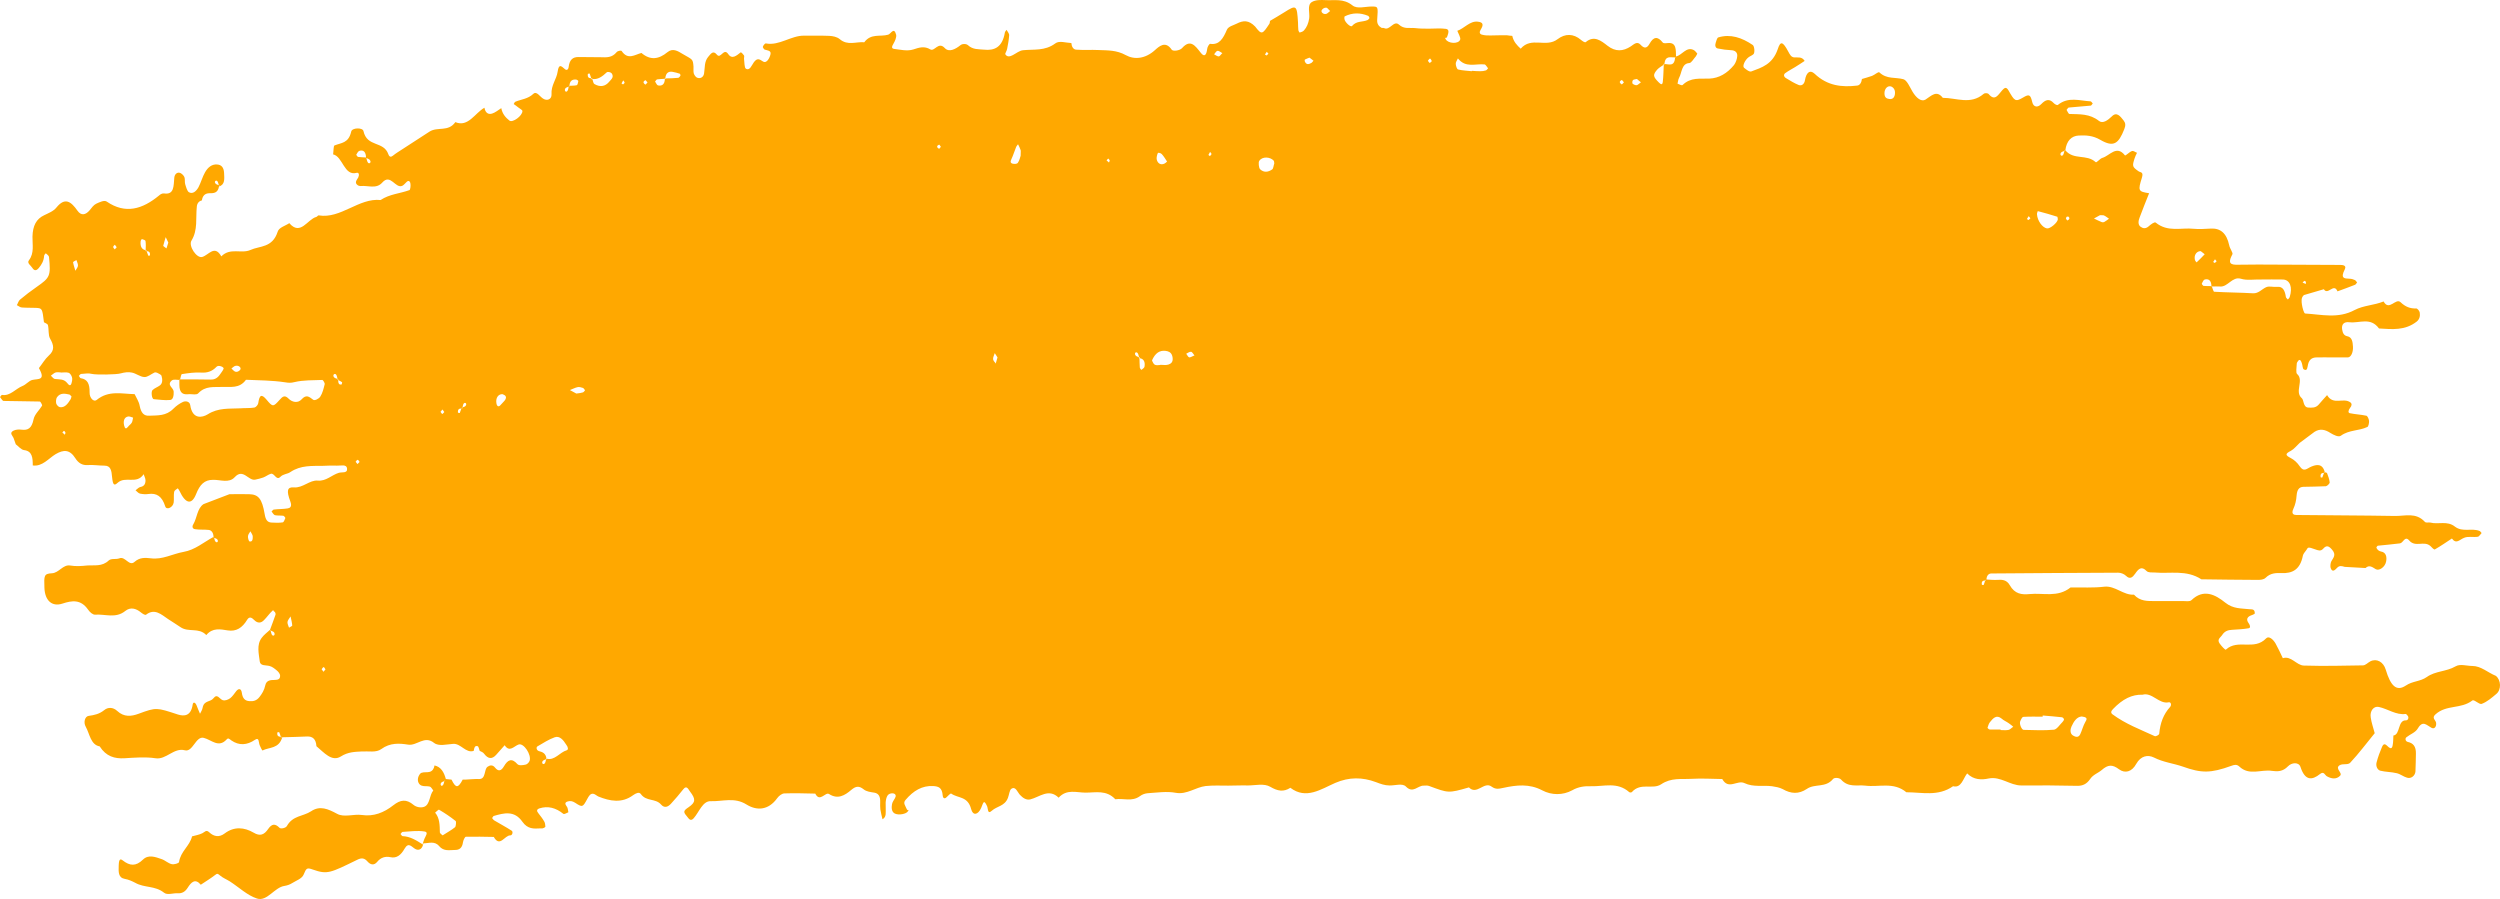 <svg width="203" height="73" viewBox="0 0 203 73" fill="none" xmlns="http://www.w3.org/2000/svg">
<path d="M200.749 54.076C200.289 54.076 199.766 53.886 199.393 54.107C198.635 54.549 197.764 54.47 197.055 54.975C196.508 55.354 195.911 55.291 195.351 55.669C194.593 56.174 194.12 55.701 193.722 54.376C193.536 53.744 192.988 53.445 192.479 53.697C192.267 53.807 192.081 54.028 191.869 54.028C190.265 54.06 188.661 54.092 187.069 54.044C186.484 54.028 186.036 53.224 185.365 53.445C185.178 53.05 184.992 52.64 184.78 52.261C184.594 51.93 184.233 51.599 184.009 51.836C183.027 52.861 181.721 51.851 180.739 52.751C180.689 52.798 180.39 52.467 180.241 52.261C179.992 51.914 180.303 51.772 180.428 51.583C180.627 51.252 180.913 51.157 181.236 51.141C181.684 51.11 182.144 51.094 182.592 51.015C182.753 50.983 182.728 50.794 182.592 50.605C182.405 50.352 182.43 50.147 182.703 50.005C182.84 49.942 183.089 49.879 183.089 49.8C183.089 49.437 182.853 49.485 182.654 49.469C181.982 49.39 181.335 49.453 180.689 48.932C179.868 48.27 178.923 47.797 177.953 48.727C177.804 48.869 177.517 48.806 177.281 48.806C176.523 48.806 175.752 48.806 174.993 48.806C174.384 48.806 173.774 48.838 173.277 48.286C172.431 48.349 171.747 47.544 170.876 47.639C169.969 47.749 169.048 47.686 168.128 47.702C167.083 48.538 165.914 48.128 164.807 48.238C164.161 48.301 163.601 48.238 163.191 47.513C162.942 47.071 162.556 47.055 162.159 47.087C161.872 47.102 161.586 47.071 161.3 47.055C161.313 46.74 161.475 46.566 161.698 46.566C165.131 46.535 168.563 46.519 171.996 46.503C172.207 46.503 172.468 46.598 172.63 46.755C172.953 47.071 173.165 46.882 173.376 46.582C173.637 46.203 173.886 45.935 174.296 46.361C174.446 46.519 174.732 46.471 174.956 46.487C176.224 46.598 177.542 46.251 178.749 47.039C180.278 47.055 181.808 47.087 183.325 47.087C183.549 47.087 183.81 47.071 183.972 46.913C184.37 46.519 184.818 46.519 185.278 46.535C186.111 46.566 186.77 46.282 186.994 45.114C187.031 44.941 187.181 44.815 187.28 44.657C187.417 44.42 187.417 44.405 188.001 44.61C188.225 44.689 188.437 44.783 188.636 44.562C188.922 44.231 189.121 44.342 189.382 44.657C189.705 45.051 189.481 45.272 189.307 45.572C189.233 45.714 189.208 45.967 189.245 46.108C189.382 46.519 189.606 46.282 189.755 46.124C189.966 45.888 190.165 45.967 190.389 46.03L192.081 46.124C192.379 45.84 192.628 46.045 192.914 46.219C193.187 46.377 193.66 46.045 193.747 45.619C193.834 45.225 193.747 44.846 193.337 44.783C193.262 44.767 193.187 44.736 193.125 44.689C193.063 44.641 193.001 44.562 192.964 44.483C192.951 44.452 193.038 44.31 193.088 44.31C193.685 44.247 194.282 44.2 194.879 44.121C195.14 44.089 195.277 43.474 195.625 43.884C196.135 44.483 196.831 43.868 197.354 44.342C197.466 44.452 197.64 44.657 197.714 44.61C198.187 44.342 198.635 44.026 199.095 43.726C199.443 44.215 199.717 43.821 200.065 43.679C200.413 43.521 200.823 43.647 201.196 43.584C201.308 43.568 201.408 43.379 201.507 43.284C201.445 43.221 201.395 43.127 201.333 43.111C200.687 42.858 199.965 43.237 199.343 42.764C198.709 42.259 198 42.606 197.341 42.432C197.192 42.401 196.993 42.48 196.893 42.369C196.16 41.581 195.289 41.912 194.468 41.896C191.795 41.849 189.121 41.849 186.459 41.817C186.285 41.817 186.012 41.754 186.223 41.312C186.372 40.997 186.459 40.618 186.484 40.239C186.521 39.782 186.671 39.545 187.031 39.53C187.641 39.514 188.25 39.514 188.86 39.482C188.971 39.467 189.183 39.261 189.17 39.167C189.146 38.914 189.046 38.662 188.959 38.425C188.934 38.378 188.847 38.362 188.772 38.346C188.586 37.589 188.064 37.731 187.678 37.889C187.33 38.031 187.081 38.378 186.733 37.857C186.546 37.573 186.285 37.337 186.012 37.195C185.551 36.958 185.551 36.847 186.012 36.611C186.273 36.469 186.497 36.185 186.733 35.964L187.939 35.065C188.387 34.781 188.797 34.875 189.233 35.159C189.494 35.317 189.892 35.522 190.078 35.38C190.762 34.891 191.533 35.002 192.23 34.67C192.317 34.639 192.379 34.339 192.367 34.181C192.354 34.023 192.242 33.771 192.143 33.755C191.695 33.661 191.247 33.645 190.8 33.55C190.65 33.519 190.675 33.313 190.824 33.124C190.974 32.951 190.986 32.777 190.862 32.682C190.277 32.241 189.469 32.951 188.959 32.083C188.735 32.335 188.499 32.588 188.275 32.856C188.026 33.14 187.715 33.108 187.417 33.093C187.007 33.061 187.081 32.477 186.907 32.335C186.285 31.799 187.118 30.884 186.521 30.363C186.41 30.269 186.484 29.811 186.497 29.527C186.497 29.448 186.571 29.354 186.621 29.29C186.72 29.164 186.832 29.227 186.907 29.48C186.969 29.653 186.969 29.922 187.056 29.985C187.38 30.19 187.355 29.795 187.417 29.574C187.529 29.117 187.827 29.022 188.126 29.022C188.959 29.006 189.805 29.038 190.638 29.022C190.899 29.022 191.086 28.612 191.061 28.154C191.036 27.744 190.986 27.381 190.601 27.303C190.352 27.255 190.228 27.082 190.178 26.735C190.128 26.356 190.302 26.104 190.787 26.167C191.596 26.261 192.479 25.725 193.175 26.672C194.232 26.735 195.289 26.861 196.247 26.104C196.458 25.93 196.533 25.662 196.483 25.378C196.458 25.236 196.284 25.031 196.185 25.047C195.712 25.062 195.326 24.92 194.928 24.542C194.531 24.163 193.996 25.299 193.548 24.479C192.777 24.794 191.919 24.794 191.198 25.173C189.854 25.898 188.524 25.536 187.181 25.457C187.081 25.457 186.957 24.999 186.919 24.747C186.882 24.479 186.832 24.163 187.081 23.958L188.698 23.485C189.021 24.021 189.506 22.932 189.805 23.658C190.277 23.485 190.762 23.311 191.235 23.122C191.297 23.09 191.347 22.995 191.397 22.932C191.334 22.869 191.285 22.775 191.222 22.743C191.086 22.68 190.936 22.633 190.787 22.633C190.352 22.617 190.016 22.617 190.402 21.86C190.563 21.528 190.19 21.512 190.016 21.512C187.802 21.497 185.589 21.497 183.375 21.481C182.766 21.481 182.156 21.497 181.547 21.497C180.938 21.481 181 21.165 181.273 20.645C181.335 20.534 181.062 20.187 181.012 19.919C180.801 18.925 180.291 18.515 179.507 18.562C179.047 18.578 178.587 18.625 178.139 18.578C177.107 18.468 176.025 18.878 175.043 18.073C174.943 17.994 174.632 18.231 174.458 18.389C174.234 18.578 174.023 18.562 173.824 18.42C173.575 18.247 173.637 17.915 173.737 17.663C173.986 17 174.247 16.338 174.508 15.691C173.625 15.549 173.588 15.502 173.923 14.429C174.073 13.94 173.811 14.018 173.65 13.908C173.14 13.545 173.127 13.498 173.326 12.867C173.376 12.709 173.451 12.551 173.525 12.409C173.389 12.362 173.239 12.22 173.115 12.267C172.904 12.33 172.593 12.678 172.543 12.614C171.859 11.747 171.312 12.646 170.715 12.819C170.516 12.867 170.242 13.245 170.168 13.167C169.434 12.488 168.389 13.025 167.705 12.204C167.805 11.431 168.203 11.037 168.787 11.005C169.384 10.974 169.944 11.005 170.541 11.352C171.623 11.983 172.021 11.684 172.493 10.485C172.618 10.169 172.593 9.98 172.431 9.775C172.157 9.427 171.871 9.049 171.473 9.459C171.15 9.775 170.74 10.059 170.441 9.822C169.683 9.222 168.874 9.285 168.041 9.254C167.954 9.254 167.879 9.033 167.805 8.923C167.867 8.86 167.917 8.749 167.979 8.733C168.576 8.67 169.173 8.639 169.77 8.576C169.819 8.576 169.869 8.465 169.931 8.402C169.869 8.339 169.807 8.228 169.745 8.228C168.862 8.181 167.954 7.834 167.108 8.512C167.046 8.576 166.847 8.465 166.76 8.37C166.399 7.976 166.088 8.102 165.753 8.449C165.467 8.749 165.118 8.718 165.019 8.292C164.87 7.645 164.745 7.645 164.285 7.913C163.638 8.292 163.589 8.213 163.091 7.345C162.892 6.998 162.743 7.156 162.581 7.329C162.258 7.676 161.997 8.26 161.487 7.645C161.412 7.55 161.164 7.534 161.064 7.629C160.007 8.528 158.863 7.944 157.756 7.944C157.246 7.282 156.823 7.787 156.351 8.086C156.015 8.292 155.605 7.96 155.294 7.44C155.07 7.061 154.846 6.509 154.547 6.43C153.901 6.256 153.204 6.446 152.607 5.878C152.52 5.799 152.222 6.083 152.01 6.162C151.737 6.256 151.463 6.335 151.19 6.414C151.152 6.714 151.015 6.935 150.792 6.951C149.573 7.093 148.391 6.982 147.347 5.988C146.961 5.625 146.663 5.909 146.563 6.509C146.514 6.824 146.302 6.998 146.053 6.903C145.705 6.761 145.369 6.556 145.034 6.351C144.835 6.241 144.81 6.051 144.959 5.941C145.22 5.752 145.494 5.61 145.755 5.452C146.016 5.294 146.277 5.12 146.538 4.947C146.315 4.584 146.004 4.679 145.705 4.663C145.444 4.647 145.344 4.442 145.208 4.19C144.76 3.353 144.573 3.306 144.35 4C143.927 5.231 143.056 5.483 142.211 5.799C142.049 5.862 141.788 5.641 141.614 5.499C141.464 5.373 141.688 4.868 141.987 4.647C142.111 4.552 142.273 4.505 142.385 4.395C142.509 4.268 142.459 3.748 142.322 3.653C141.439 3.054 140.519 2.738 139.524 3.038C139.425 3.069 139.363 3.322 139.313 3.48C139.238 3.701 139.3 3.906 139.487 3.937C139.86 4.016 140.233 4.063 140.606 4.079C140.867 4.095 141.079 4.237 141.066 4.537C141.054 4.789 140.942 5.089 140.805 5.278C140.246 5.957 139.586 6.351 138.79 6.383C138.057 6.414 137.286 6.256 136.627 6.903C136.552 6.966 136.353 6.84 136.216 6.793C136.253 6.635 136.266 6.461 136.341 6.319C136.577 5.893 136.539 5.152 137.174 5.12C137.348 5.105 137.522 4.773 137.696 4.584C137.746 4.521 137.82 4.363 137.82 4.347C137.721 4.237 137.621 4.095 137.497 4.048C136.925 3.779 136.577 4.489 136.092 4.584C136.079 4.048 136.129 3.432 135.445 3.495C135.296 3.511 135.084 3.543 135.01 3.448C134.599 2.927 134.264 2.975 133.94 3.559C133.729 3.937 133.505 3.953 133.219 3.637C132.933 3.322 132.684 3.59 132.423 3.764C131.801 4.174 131.179 4.221 130.533 3.716C130.01 3.306 129.438 2.849 128.767 3.417C128.692 3.48 128.493 3.338 128.381 3.243C127.759 2.707 127.075 2.722 126.478 3.18C125.533 3.906 124.352 2.943 123.481 3.953C123.183 3.685 122.897 3.385 122.797 2.912C122.648 2.896 122.511 2.896 122.362 2.864C122.25 2.849 121.181 2.88 121.019 2.88C120.795 2.88 120.559 2.88 120.347 2.817C120.136 2.77 120.111 2.612 120.223 2.423C120.472 2.028 120.459 1.807 119.999 1.76C119.352 1.681 118.905 2.312 118.333 2.501C118.42 2.738 118.619 3.054 118.569 3.211C118.432 3.606 117.574 3.543 117.387 3.18C117.226 2.849 117.4 3.29 117.524 2.943C117.624 2.659 117.698 2.391 117.412 2.344C116.965 2.281 116.504 2.328 116.044 2.328C115.659 2.328 115.286 2.328 114.9 2.281C114.465 2.233 114.017 2.391 113.594 1.997C113.171 1.618 112.848 2.517 112.388 2.281C112.326 2.249 112.226 2.296 112.164 2.249C111.94 2.123 111.803 1.918 111.828 1.602C111.903 0.529 111.915 0.529 111.381 0.529C110.846 0.529 110.199 0.75 109.814 0.435C109.08 -0.149 108.346 0.056 107.612 0.009C107.252 -0.007 106.829 -0.023 106.518 0.167C106.12 0.419 106.369 1.034 106.307 1.492C106.244 1.902 106.108 2.217 105.884 2.47C105.797 2.565 105.66 2.612 105.535 2.643C105.511 2.643 105.424 2.501 105.424 2.423C105.399 2.233 105.411 2.044 105.399 1.839C105.312 0.403 105.274 0.372 104.279 1.003C103.894 1.239 103.508 1.476 103.123 1.697C103.11 1.776 103.11 1.886 103.073 1.934C102.501 2.801 102.451 2.849 101.916 2.154C101.394 1.618 100.946 1.65 100.424 1.918C100.151 2.06 99.753 2.139 99.628 2.407C99.317 3.133 99.006 3.669 98.273 3.559C98.198 3.543 98.036 3.811 98.024 3.969C97.962 4.474 97.8 4.679 97.489 4.268C97.041 3.701 96.656 3.148 95.984 3.906C95.798 4.111 95.251 4.19 95.139 4.032C94.629 3.275 94.106 3.779 93.771 4.079C93 4.773 92.117 4.868 91.408 4.474C90.662 4.063 89.953 4.095 89.207 4.063C88.597 4.032 87.988 4.079 87.378 4.032C87.154 4.016 87.018 3.795 86.993 3.495C86.545 3.48 86.01 3.275 85.687 3.527C84.841 4.158 83.946 3.985 83.063 4.079C82.777 4.111 82.516 4.332 82.242 4.474C82.031 4.584 81.794 4.663 81.633 4.41C81.595 4.347 81.757 4.126 81.782 3.953C81.856 3.59 81.919 3.227 81.944 2.864C81.956 2.722 81.807 2.565 81.732 2.423C81.682 2.501 81.608 2.565 81.595 2.643C81.396 3.827 80.762 4.126 79.904 4.032C79.456 3.985 79.009 4.048 78.598 3.669C78.461 3.543 78.138 3.543 77.989 3.669C77.578 4 77.056 4.268 76.72 3.906C76.198 3.338 75.887 4.205 75.551 4.016C75.054 3.716 74.643 3.858 74.158 4.016C73.661 4.174 73.114 4.032 72.591 3.969C72.38 3.937 72.405 3.779 72.542 3.559C72.666 3.353 72.815 3.022 72.766 2.817C72.591 2.154 72.343 2.754 72.119 2.817C71.472 3.006 70.726 2.691 70.179 3.432C69.52 3.369 68.836 3.732 68.189 3.18C67.965 2.991 67.629 2.927 67.343 2.912C66.659 2.88 65.975 2.912 65.291 2.896C64.234 2.88 63.276 3.732 62.194 3.527C62.132 3.511 62.058 3.606 62.008 3.669C61.971 3.716 61.933 3.811 61.946 3.843C61.983 3.921 62.045 4.016 62.108 4.032C62.294 4.095 62.63 4.095 62.568 4.395C62.505 4.694 62.257 5.184 61.958 4.994C61.647 4.789 61.486 4.694 61.212 5.057C61.038 5.294 60.889 5.767 60.565 5.578C60.441 5.499 60.453 5.073 60.416 4.789C60.404 4.694 60.453 4.568 60.416 4.505C60.342 4.395 60.18 4.221 60.142 4.253C59.819 4.505 59.446 4.852 59.135 4.395C58.762 3.843 58.526 4.821 58.215 4.442C57.892 4.048 57.717 4.379 57.494 4.631C57.183 5.01 57.245 5.499 57.17 5.972C57.12 6.272 56.872 6.398 56.636 6.319C56.511 6.288 56.387 6.114 56.337 5.972C56.287 5.799 56.325 5.594 56.312 5.404C56.262 4.773 56.237 4.852 55.454 4.395C55.019 4.126 54.621 3.89 54.198 4.237C53.489 4.821 52.805 4.915 52.084 4.3C51.536 4.442 50.989 4.9 50.479 4.142C50.43 4.079 50.156 4.126 50.069 4.237C49.696 4.694 49.248 4.663 48.788 4.647C48.179 4.631 47.569 4.647 46.96 4.631C46.525 4.631 46.251 4.836 46.176 5.42C46.152 5.673 46.002 5.736 45.865 5.61C45.604 5.389 45.38 5.12 45.281 5.815C45.194 6.446 44.734 6.919 44.784 7.66C44.808 8.055 44.435 8.228 44.1 8.008C43.838 7.85 43.577 7.377 43.316 7.613C42.868 8.039 42.346 8.055 41.849 8.26C41.786 8.292 41.749 8.386 41.712 8.449C41.836 8.544 41.973 8.623 42.097 8.733C42.209 8.828 42.421 8.923 42.421 9.017C42.421 9.412 41.612 9.995 41.364 9.79C41.065 9.554 40.791 9.254 40.704 8.781C40.456 8.938 40.219 9.143 39.958 9.222C39.66 9.317 39.411 9.175 39.336 8.749C38.565 9.175 38.018 10.358 36.974 9.917C36.401 10.737 35.531 10.264 34.872 10.69C34.138 11.163 33.417 11.636 32.683 12.11C32.422 12.283 32.148 12.441 31.899 12.646C31.763 12.756 31.626 12.772 31.539 12.536C31.153 11.415 29.81 11.983 29.512 10.642C29.45 10.342 28.579 10.358 28.517 10.69C28.305 11.636 27.708 11.589 27.161 11.81C27.074 11.841 27.087 12.283 27.049 12.536C27.845 12.709 27.932 14.318 28.964 14.034C29.151 13.987 29.188 14.208 29.089 14.413C28.989 14.602 28.728 14.839 29.076 15.06C29.139 15.091 29.226 15.107 29.288 15.107C29.885 15.044 30.556 15.375 31.041 14.823C31.713 14.066 32.098 15.328 32.658 15.091C32.795 15.028 32.907 14.87 33.031 14.76C33.168 14.634 33.305 14.697 33.33 14.934C33.355 15.091 33.317 15.423 33.243 15.438C32.471 15.722 31.638 15.754 30.904 16.243C29.139 16.054 27.671 17.789 25.88 17.489C25.818 17.474 25.756 17.6 25.681 17.616C24.96 17.805 24.4 19.177 23.492 18.12C23.169 18.341 22.647 18.468 22.547 18.815C22.124 20.14 21.092 19.951 20.334 20.298C19.6 20.629 18.692 20.077 17.971 20.818C17.423 19.84 16.938 20.724 16.416 20.866C15.968 20.992 15.284 19.966 15.546 19.54C16.08 18.673 15.881 17.71 15.981 16.779C16.006 16.495 16.167 16.322 16.391 16.275C16.453 15.88 16.652 15.707 16.976 15.691C17.324 15.691 17.685 15.707 17.784 15.139C18.282 14.997 18.219 14.508 18.195 14.034C18.17 13.577 17.958 13.372 17.622 13.356C17.2 13.324 16.876 13.593 16.652 13.987C16.441 14.35 16.317 14.823 16.118 15.202C15.944 15.517 15.658 15.786 15.347 15.612C15.197 15.533 15.11 15.186 15.036 14.949C14.986 14.776 15.036 14.539 14.973 14.381C14.911 14.239 14.774 14.113 14.65 14.05C14.389 13.94 14.178 14.145 14.153 14.429C14.091 15.107 14.153 15.833 13.319 15.707C13.183 15.691 13.021 15.77 12.909 15.88C11.566 16.985 10.185 17.41 8.668 16.369C8.469 16.227 8.084 16.417 7.81 16.543C7.611 16.637 7.437 16.874 7.275 17.079C6.952 17.458 6.591 17.537 6.293 17.111C5.771 16.369 5.285 15.991 4.589 16.843C4.34 17.158 3.942 17.3 3.594 17.474C2.947 17.773 2.661 18.326 2.637 19.209C2.624 19.84 2.798 20.55 2.35 21.134C2.164 21.37 2.512 21.56 2.624 21.749C2.798 22.033 2.985 21.97 3.159 21.749C3.383 21.481 3.557 21.181 3.582 20.771C3.582 20.692 3.718 20.566 3.718 20.566C3.818 20.66 3.967 20.755 3.98 20.866C4.129 22.427 4.067 22.538 2.96 23.311C2.5 23.627 2.052 23.974 1.617 24.337C1.505 24.431 1.455 24.636 1.368 24.778C1.505 24.841 1.642 24.968 1.778 24.968C2.151 24.999 2.537 24.983 2.923 24.999C3.432 25.031 3.432 25.047 3.569 26.167C3.694 26.245 3.868 26.293 3.893 26.403C3.98 26.75 3.905 27.224 4.067 27.492C4.378 28.044 4.452 28.439 3.955 28.88C3.656 29.148 3.42 29.559 3.159 29.89C3.743 30.915 3.097 30.742 2.624 30.852C2.35 30.915 2.114 31.231 1.828 31.341C1.269 31.562 0.821 32.178 0.174 32.067C0.124 32.051 0.062 32.178 0 32.241C0.099 32.351 0.187 32.541 0.286 32.556C1.269 32.588 2.251 32.572 3.233 32.604C3.296 32.604 3.445 32.903 3.42 32.935C3.196 33.313 2.811 33.629 2.724 34.055C2.574 34.781 2.276 34.954 1.754 34.891C1.53 34.86 1.293 34.875 1.094 34.97C0.721 35.159 1.032 35.38 1.107 35.585C1.169 35.743 1.219 35.917 1.281 36.075C1.505 36.248 1.716 36.516 1.953 36.548C2.624 36.627 2.661 37.179 2.661 37.794C3.432 37.905 3.942 37.226 4.514 36.879C5.161 36.5 5.659 36.485 6.119 37.21C6.367 37.605 6.691 37.794 7.114 37.763C7.561 37.731 8.021 37.81 8.482 37.81C9.004 37.81 9.054 38.22 9.103 38.757C9.166 39.372 9.265 39.467 9.539 39.214C10.185 38.614 11.093 39.372 11.665 38.504C11.715 38.678 11.815 38.835 11.815 39.009C11.815 39.34 11.665 39.498 11.392 39.545C11.255 39.577 11.143 39.719 11.006 39.813C11.131 39.908 11.23 40.05 11.367 40.082C11.591 40.129 11.827 40.145 12.051 40.113C12.71 40.019 13.158 40.287 13.419 41.123C13.518 41.439 14.041 41.218 14.103 40.807C14.14 40.523 14.091 40.224 14.14 39.94C14.165 39.813 14.327 39.735 14.426 39.656C14.439 39.64 14.538 39.782 14.575 39.861C15.06 40.902 15.558 41.028 15.919 40.129C16.23 39.34 16.603 38.962 17.299 38.962C17.896 38.946 18.593 39.261 19.065 38.741C19.749 37.999 20.172 39.072 20.732 38.946C20.943 38.898 21.167 38.851 21.378 38.772C21.59 38.693 21.776 38.536 21.988 38.472C22.274 38.378 22.435 39.056 22.759 38.725C23.007 38.472 23.343 38.504 23.579 38.331C24.425 37.763 25.333 37.842 26.228 37.826C26.614 37.81 26.987 37.794 27.373 37.81C27.659 37.826 28.144 37.668 28.181 38.047C28.231 38.457 27.758 38.315 27.509 38.394C26.937 38.567 26.477 39.088 25.806 39.025C25.146 38.962 24.587 39.64 23.866 39.577C23.318 39.53 23.244 39.845 23.579 40.729C23.729 41.139 23.555 41.249 23.368 41.281C22.995 41.344 22.609 41.328 22.236 41.376C22.174 41.376 22.112 41.486 22.05 41.533C22.137 41.644 22.224 41.801 22.323 41.833C22.547 41.88 22.771 41.849 23.007 41.88C23.07 41.896 23.181 42.038 23.169 42.07C23.119 42.196 23.045 42.401 22.958 42.417C22.659 42.464 22.348 42.448 22.05 42.432C21.702 42.417 21.565 42.196 21.49 41.738C21.279 40.492 20.98 40.145 20.234 40.129C19.699 40.113 19.165 40.129 18.63 40.129L16.528 40.934C16.006 41.281 16.006 42.054 15.695 42.575C15.583 42.748 15.62 42.937 15.832 42.969C16.205 43.032 16.59 42.985 16.963 43.032C17.187 43.064 17.336 43.284 17.336 43.6C16.54 44.026 15.832 44.657 14.899 44.815C14.016 44.973 13.183 45.462 12.25 45.335C11.815 45.288 11.354 45.241 10.932 45.619C10.484 46.03 10.173 45.146 9.7 45.335C9.414 45.446 9.041 45.32 8.83 45.509C8.283 46.03 7.661 45.872 7.064 45.919C6.604 45.967 6.144 45.998 5.696 45.919C5.111 45.825 4.788 46.519 4.216 46.55C3.569 46.582 3.569 46.74 3.607 47.733C3.644 48.759 4.216 49.295 5.074 49.011C5.845 48.759 6.554 48.648 7.151 49.501C7.288 49.706 7.536 49.926 7.723 49.911C8.544 49.848 9.389 50.242 10.173 49.611C10.583 49.28 11.043 49.39 11.454 49.737C11.578 49.832 11.777 49.974 11.864 49.911C12.561 49.374 13.096 49.895 13.655 50.273C13.991 50.494 14.327 50.7 14.65 50.92C15.309 51.378 16.13 50.92 16.752 51.567C17.262 50.952 17.896 51.094 18.493 51.189C19.177 51.299 19.674 50.983 20.072 50.321C20.247 50.037 20.445 50.147 20.632 50.337C20.906 50.621 21.192 50.621 21.453 50.337C21.689 50.1 21.888 49.8 22.137 49.579C22.162 49.564 22.174 49.548 22.187 49.532C22.187 49.564 22.199 49.627 22.299 49.674C22.348 49.706 22.398 49.863 22.373 49.911C22.236 50.321 22.075 50.731 21.925 51.141C21.702 51.346 21.44 51.536 21.254 51.788C20.819 52.356 21.018 53.082 21.092 53.713C21.142 54.092 21.59 53.997 21.876 54.076C22.087 54.123 22.286 54.281 22.473 54.439C22.597 54.533 22.746 54.723 22.746 54.865C22.746 55.212 22.497 55.196 22.286 55.212C21.988 55.212 21.627 55.227 21.54 55.653C21.453 56.048 21.279 56.332 21.067 56.6C20.831 56.9 20.557 56.963 20.234 56.931C19.886 56.9 19.699 56.711 19.637 56.253C19.587 55.906 19.388 55.874 19.189 56.111C19.028 56.316 18.878 56.553 18.692 56.695C18.518 56.821 18.269 56.916 18.083 56.852C17.834 56.774 17.647 56.285 17.336 56.695C17.088 57.026 16.565 56.852 16.453 57.468C16.428 57.641 16.317 57.799 16.242 57.957C16.142 57.72 16.043 57.499 15.956 57.263C15.844 57.01 15.682 56.979 15.645 57.215C15.508 58.146 14.961 58.178 14.451 58.02C12.71 57.452 12.71 57.42 11.255 57.957C10.658 58.178 10.073 58.241 9.526 57.736C9.178 57.405 8.755 57.42 8.469 57.657C8.059 57.988 7.648 58.067 7.201 58.13C6.902 58.162 6.753 58.651 6.964 59.014C7.288 59.598 7.362 60.481 8.096 60.607C8.618 61.428 9.315 61.617 10.111 61.57C10.944 61.522 11.79 61.444 12.623 61.57C13.493 61.712 14.115 60.686 15.011 60.923C15.658 61.096 15.894 59.755 16.54 59.913C17.175 60.071 17.747 60.765 18.406 60.039C18.53 59.897 18.617 59.992 18.779 60.118C19.413 60.56 20.06 60.513 20.707 60.071C21.055 59.834 20.993 60.276 21.08 60.497C21.142 60.655 21.291 60.954 21.316 60.939C21.876 60.655 22.647 60.812 22.92 59.866C23.592 59.85 24.264 59.834 24.935 59.803C25.37 59.787 25.656 59.992 25.694 60.592C26.303 61.096 26.937 61.885 27.671 61.428C28.268 61.049 28.815 61.049 29.412 61.017C29.934 60.986 30.544 61.128 30.954 60.828C31.688 60.292 32.447 60.355 33.143 60.465C33.864 60.576 34.461 59.692 35.245 60.323C35.63 60.623 36.277 60.434 36.799 60.402C37.421 60.355 37.832 61.191 38.466 60.97C38.503 60.749 38.541 60.513 38.789 60.592C38.864 60.623 38.901 60.828 38.951 60.97C39.075 61.033 39.224 61.081 39.312 61.207C39.622 61.617 39.946 61.68 40.294 61.286C40.518 61.033 40.742 60.781 40.978 60.513C41.388 61.128 41.737 60.576 42.122 60.45C42.533 60.323 43.167 61.286 43.005 61.775C42.955 61.917 42.794 62.075 42.669 62.09C42.446 62.138 42.135 62.185 42.01 62.043C41.55 61.522 41.227 61.696 40.916 62.232C40.704 62.595 40.468 62.674 40.194 62.327C40.008 62.09 39.784 62.122 39.585 62.264C39.287 62.485 39.473 63.258 38.914 63.258C38.541 63.242 38.155 63.289 37.782 63.305C37.707 63.305 37.633 63.305 37.57 63.305C37.197 64.015 37.011 64.015 36.663 63.305C36.513 63.289 36.364 63.274 36.202 63.258C36.053 62.69 35.792 62.264 35.282 62.154C35.245 62.422 35.108 62.611 34.897 62.674C34.673 62.737 34.437 62.674 34.225 62.753C34.113 62.785 33.989 62.99 33.951 63.147C33.877 63.447 34.014 63.715 34.237 63.794C34.449 63.873 34.698 63.81 34.909 63.873C35.008 63.905 35.096 64.078 35.183 64.189C34.859 64.567 34.922 65.34 34.437 65.514C34.175 65.609 33.802 65.546 33.578 65.356C32.994 64.867 32.521 64.93 31.937 65.388C31.178 65.987 30.332 66.319 29.387 66.177C28.716 66.082 27.945 66.397 27.373 66.082C26.639 65.688 25.98 65.388 25.258 65.877C24.612 66.303 23.778 66.208 23.293 67.076C23.206 67.234 22.808 67.328 22.697 67.218C22.336 66.855 22.075 66.886 21.776 67.312C21.453 67.786 21.117 67.928 20.595 67.612C19.836 67.171 19.015 67.092 18.244 67.675C17.809 68.007 17.374 67.944 16.988 67.581C16.739 67.344 16.628 67.565 16.428 67.66C16.167 67.786 15.881 67.833 15.595 67.912C15.396 68.717 14.675 69.111 14.538 69.995C14.526 70.105 14.128 70.215 13.941 70.168C13.655 70.105 13.406 69.853 13.12 69.758C12.611 69.584 12.051 69.363 11.603 69.805C11.031 70.357 10.546 70.326 9.949 69.853C9.651 69.616 9.651 70.073 9.638 70.31C9.626 70.783 9.588 71.272 10.136 71.367C10.422 71.414 10.708 71.541 10.981 71.683C11.727 72.109 12.586 71.903 13.319 72.487C13.593 72.708 14.066 72.503 14.439 72.535C14.774 72.55 15.023 72.424 15.235 72.093C15.533 71.62 15.856 71.304 16.304 71.84C16.702 71.572 17.1 71.335 17.486 71.036C17.635 70.91 17.697 70.941 17.859 71.083C18.095 71.288 18.393 71.399 18.667 71.572C19.401 72.046 20.085 72.708 20.868 72.96C21.689 73.229 22.286 72.046 23.107 71.935C23.318 71.903 23.542 71.825 23.741 71.698C24.064 71.493 24.525 71.351 24.661 71.004C24.873 70.484 24.923 70.436 25.408 70.61C26.589 71.02 26.8 70.894 29.027 69.805C29.35 69.647 29.586 69.663 29.835 69.947C30.084 70.231 30.37 70.294 30.631 69.979C30.929 69.616 31.302 69.521 31.688 69.6C32.21 69.726 32.571 69.411 32.845 68.922C33.193 68.322 33.429 68.796 33.752 68.953C34.038 69.095 34.312 68.922 34.374 68.48C34.81 68.48 35.282 68.259 35.655 68.701C36.041 69.158 36.513 69.016 36.961 69.016C37.297 69.016 37.533 68.859 37.595 68.385C37.62 68.228 37.745 67.944 37.832 67.944C38.59 67.928 39.336 67.944 40.095 67.959C40.593 68.843 40.978 67.817 41.438 67.833C41.612 67.833 41.675 67.533 41.55 67.454C41.09 67.155 40.605 66.902 40.132 66.618C40.07 66.587 40.02 66.492 39.958 66.429C40.008 66.366 40.045 66.271 40.095 66.255C40.916 66.019 41.761 65.782 42.421 66.729C42.843 67.328 43.341 67.297 43.876 67.265C43.95 67.265 44.037 67.281 44.1 67.249C44.174 67.234 44.286 67.155 44.286 67.123C44.274 66.981 44.261 66.808 44.187 66.697C44.05 66.46 43.888 66.255 43.727 66.05C43.552 65.845 43.577 65.719 43.801 65.64C44.498 65.419 45.132 65.593 45.741 66.082C45.828 66.145 46.015 66.003 46.152 65.956C46.114 65.798 46.114 65.593 46.027 65.498C45.865 65.277 45.865 65.167 46.065 65.088C46.288 65.009 46.475 65.041 46.699 65.183C47.296 65.577 47.321 65.546 47.681 64.883C47.818 64.63 47.942 64.409 48.191 64.457C48.328 64.488 48.452 64.615 48.589 64.678C49.534 65.056 50.492 65.246 51.412 64.567C51.636 64.409 51.897 64.283 52.034 64.473C52.482 65.104 53.215 64.804 53.676 65.325C53.949 65.64 54.235 65.53 54.484 65.261C54.832 64.883 55.168 64.488 55.491 64.078C55.765 63.731 55.902 64.11 56.026 64.267C56.511 64.899 56.486 65.151 55.914 65.546C55.491 65.829 55.466 65.924 55.765 66.271C55.914 66.445 56.051 66.745 56.325 66.445C56.772 65.94 57.058 65.025 57.717 65.056C58.675 65.088 59.633 64.709 60.615 65.325C61.423 65.829 62.381 65.829 63.115 64.804C63.252 64.615 63.5 64.425 63.699 64.425C64.533 64.394 65.366 64.425 66.199 64.441C66.572 65.183 67.02 64.283 67.318 64.473C68.027 64.93 68.587 64.599 69.122 64.141C69.495 63.826 69.756 63.794 70.129 64.094C70.365 64.283 70.689 64.315 70.987 64.362C71.373 64.425 71.485 64.709 71.472 65.135C71.472 65.325 71.46 65.53 71.485 65.719C71.522 65.987 71.597 66.255 71.659 66.524C72.007 66.334 71.907 65.94 71.92 65.593C71.932 65.403 71.895 65.198 71.932 65.009C71.957 64.835 72.019 64.63 72.119 64.536C72.218 64.441 72.405 64.394 72.542 64.425C72.753 64.473 72.778 64.646 72.666 64.82C72.579 64.978 72.455 65.135 72.43 65.309C72.38 65.577 72.392 65.908 72.641 66.05C72.952 66.224 73.599 66.098 73.723 65.877C73.897 65.561 73.723 65.987 73.599 65.64C73.512 65.403 73.3 65.214 73.537 64.946C74.171 64.204 74.88 63.779 75.775 63.826C76.21 63.857 76.496 63.952 76.546 64.583C76.571 64.851 76.72 64.883 76.87 64.725C76.994 64.615 77.18 64.394 77.243 64.441C77.79 64.835 78.586 64.63 78.859 65.703C78.996 66.24 79.407 66.192 79.668 65.609C79.829 65.261 79.867 64.82 80.153 65.467C80.24 65.672 80.178 66.161 80.538 65.829C80.961 65.451 81.583 65.467 81.844 64.788C81.944 64.536 81.969 64.141 82.13 64.047C82.466 63.826 82.615 64.315 82.814 64.536C83.063 64.804 83.337 64.978 83.647 64.914C84.418 64.725 85.152 63.984 85.961 64.772C86.62 64.047 87.416 64.362 88.149 64.362C88.97 64.362 89.841 64.126 90.562 64.899C91.234 64.804 91.918 65.12 92.564 64.646C92.751 64.504 92.987 64.425 93.199 64.409C93.957 64.362 94.741 64.236 95.487 64.378C96.37 64.536 97.091 63.92 97.9 63.826C98.509 63.763 99.118 63.794 99.728 63.794C100.262 63.794 100.797 63.763 101.332 63.779C101.941 63.779 102.638 63.589 103.148 63.889C103.745 64.236 104.217 64.331 104.777 63.968C106.058 64.946 107.264 64.078 108.421 63.573C109.552 63.084 110.634 63.1 111.729 63.51C112.102 63.652 112.438 63.779 112.823 63.779C113.283 63.794 113.88 63.573 114.166 63.873C114.738 64.457 115.124 63.779 115.597 63.794C115.746 63.794 115.907 63.763 116.057 63.826C117.599 64.394 117.599 64.425 119.278 63.936C119.912 64.599 120.509 63.416 121.118 63.873C121.467 64.126 121.715 64.047 122.101 63.968C123.133 63.747 124.178 63.621 125.222 64.173C125.993 64.583 126.901 64.583 127.66 64.173C128.182 63.873 128.68 63.826 129.19 63.842C130.234 63.873 131.316 63.463 132.286 64.315C132.336 64.362 132.46 64.362 132.51 64.315C133.219 63.51 134.201 64.141 134.885 63.684C135.706 63.132 136.515 63.289 137.323 63.242C138.156 63.195 139.002 63.242 139.848 63.258C140.357 64.173 141.066 63.305 141.651 63.589C142.385 63.936 143.143 63.747 143.889 63.842C144.188 63.889 144.486 63.936 144.76 64.078C145.419 64.457 146.053 64.504 146.712 64.062C147.372 63.605 148.23 63.999 148.839 63.258C148.951 63.116 149.361 63.147 149.498 63.305C150.095 63.968 150.792 63.715 151.463 63.794C152.582 63.936 153.751 63.463 154.796 64.331C156.077 64.331 157.37 64.694 158.589 63.842C159.261 64.015 159.398 63.226 159.733 62.8C160.256 63.337 160.915 63.337 161.487 63.211C162.445 63.021 163.216 63.779 164.123 63.779C165.653 63.763 167.17 63.779 168.7 63.81C169.11 63.81 169.434 63.668 169.707 63.274C169.956 62.895 170.354 62.785 170.653 62.532C171.175 62.075 171.523 62.059 172.07 62.469C172.543 62.816 173.103 62.69 173.463 62.027C173.836 61.365 174.408 61.27 174.893 61.507C175.664 61.901 176.473 61.98 177.244 62.248C178.749 62.785 179.495 62.8 181.186 62.185C181.41 62.106 181.609 62.043 181.821 62.232C182.641 63.021 183.599 62.453 184.482 62.595C184.93 62.658 185.365 62.658 185.775 62.232C186.086 61.901 186.658 61.87 186.795 62.264C187.168 63.416 187.74 63.368 188.387 62.848C188.71 62.595 188.772 62.942 188.947 63.037C189.32 63.242 189.705 63.305 190.016 62.99C190.252 62.753 189.556 62.406 189.979 62.138C190.228 61.98 190.65 62.138 190.837 61.933C191.533 61.191 192.168 60.339 192.827 59.535C192.715 59.108 192.566 58.698 192.503 58.257C192.416 57.72 192.752 57.31 193.163 57.405C193.896 57.562 194.568 58.083 195.339 57.973C195.389 57.973 195.463 58.067 195.513 58.13C195.612 58.257 195.55 58.493 195.364 58.493C194.68 58.462 194.916 59.661 194.344 59.724C194.332 59.992 194.332 60.276 194.282 60.529C194.232 60.797 194.12 60.797 193.958 60.67C193.797 60.544 193.598 60.229 193.424 60.639C193.25 61.049 193.088 61.475 192.976 61.917C192.901 62.217 193.051 62.516 193.274 62.579C193.71 62.69 194.17 62.674 194.618 62.785C194.904 62.848 195.165 63.069 195.451 63.147C195.774 63.258 196.11 62.99 196.135 62.642C196.16 62.154 196.16 61.68 196.172 61.191C196.185 60.607 195.948 60.339 195.513 60.245C195.314 60.197 195.277 59.961 195.401 59.866C195.712 59.613 196.135 59.487 196.334 59.14C196.732 58.462 197.043 58.888 197.428 59.093C197.665 59.235 197.851 59.014 197.814 58.698C197.789 58.477 197.416 58.304 197.764 58.004C198.659 57.2 199.816 57.594 200.749 56.884C200.898 56.758 201.296 57.231 201.52 57.152C201.943 56.995 202.328 56.663 202.701 56.348C203.112 56.016 203.099 55.227 202.664 54.88C202.005 54.612 201.458 54.076 200.749 54.076ZM188.71 38.394C188.71 38.378 188.723 38.362 188.735 38.331L188.772 38.378C188.748 38.394 188.723 38.394 188.71 38.394C188.673 38.52 188.623 38.646 188.573 38.772C188.561 38.788 188.437 38.772 188.437 38.757C188.387 38.441 188.536 38.409 188.71 38.394ZM187.118 22.806C187.143 22.79 187.205 22.854 187.243 22.885C187.243 22.948 187.23 22.995 187.23 23.059C187.143 23.027 187.056 22.98 186.969 22.948C187.019 22.901 187.056 22.838 187.118 22.806ZM179.856 21.055C179.905 21.102 179.943 21.165 179.992 21.213C179.943 21.26 179.893 21.307 179.843 21.355C179.793 21.323 179.756 21.307 179.706 21.276C179.756 21.213 179.806 21.134 179.856 21.055ZM179.57 23.232C179.582 23.232 179.582 23.232 179.594 23.232C179.594 23.232 179.594 23.248 179.607 23.264C179.831 23.264 180.042 23.248 180.266 23.264C180.888 23.327 181.261 22.427 181.957 22.633C182.467 22.79 183.014 22.68 183.549 22.696C184.159 22.696 184.768 22.68 185.365 22.696C185.949 22.712 186.173 23.327 185.925 24.116C185.9 24.195 185.825 24.258 185.775 24.321C185.726 24.258 185.626 24.195 185.614 24.116C185.539 23.611 185.377 23.232 184.892 23.295C184.594 23.327 184.258 23.201 183.997 23.327C183.661 23.485 183.387 23.832 182.965 23.816C181.908 23.753 180.85 23.753 179.793 23.69C179.731 23.69 179.669 23.437 179.607 23.279C179.594 23.279 179.594 23.279 179.582 23.279C179.57 23.248 179.57 23.248 179.57 23.232C179.358 23.232 179.147 23.232 178.935 23.216C178.873 23.216 178.774 23.043 178.786 23.027C178.848 22.901 178.923 22.727 179.022 22.696C179.346 22.617 179.557 22.775 179.57 23.232ZM178.699 20.392C178.811 20.471 178.91 20.566 179.022 20.645C178.811 20.866 178.587 21.102 178.363 21.307C178.363 21.307 178.239 21.181 178.226 21.102C178.202 21.008 178.201 20.897 178.214 20.818C178.264 20.566 178.45 20.392 178.699 20.392ZM170.516 17.474C170.702 17.489 170.789 17.458 170.864 17.505C171.001 17.568 171.125 17.679 171.25 17.758C171.125 17.852 171.001 17.947 170.864 18.026C170.802 18.057 170.702 18.057 170.64 18.026C170.429 17.947 170.23 17.837 170.031 17.742C170.23 17.631 170.416 17.521 170.516 17.474ZM167.817 17.6C167.867 17.6 167.929 17.568 167.966 17.6C168.078 17.695 168.053 17.821 167.879 17.9C167.854 17.915 167.78 17.805 167.755 17.742C167.742 17.71 167.792 17.647 167.817 17.6ZM167.332 12.425C167.382 12.33 167.519 12.299 167.631 12.252C167.631 12.236 167.643 12.204 167.643 12.188L167.68 12.236C167.668 12.252 167.643 12.252 167.631 12.252C167.593 12.393 167.568 12.551 167.494 12.614C167.369 12.709 167.257 12.567 167.332 12.425ZM165.467 17.142C165.467 17.127 167.058 17.584 167.058 17.6C167.071 17.663 167.096 17.726 167.096 17.805C167.083 18.073 166.462 18.594 166.213 18.547C165.84 18.483 165.442 17.931 165.404 17.41C165.392 17.316 165.442 17.221 165.467 17.142ZM164.733 17.552C164.783 17.616 164.82 17.663 164.87 17.726C164.82 17.773 164.77 17.821 164.72 17.868C164.671 17.837 164.621 17.805 164.584 17.789C164.621 17.71 164.683 17.631 164.733 17.552ZM29.897 13.23C29.81 13.151 29.785 12.946 29.735 12.788C29.735 12.788 29.735 12.788 29.723 12.788C29.512 12.772 29.288 12.772 29.076 12.741C29.014 12.725 28.927 12.567 28.927 12.567C29.002 12.441 29.076 12.283 29.176 12.252C29.524 12.141 29.711 12.346 29.723 12.804C29.723 12.804 29.723 12.804 29.723 12.819C29.847 12.883 30.009 12.914 30.059 13.04C30.146 13.167 30.021 13.324 29.897 13.23ZM17.635 14.697C17.709 14.76 17.734 14.918 17.772 15.06C17.797 15.06 17.809 15.076 17.834 15.076L17.797 15.123C17.784 15.107 17.784 15.076 17.784 15.044C17.672 14.997 17.548 14.981 17.486 14.886C17.386 14.76 17.511 14.602 17.635 14.697ZM18.791 29.922C18.903 29.843 19.015 29.716 19.14 29.701C19.413 29.653 19.625 29.874 19.5 30.032C19.413 30.142 19.252 30.221 19.14 30.19C19.015 30.174 18.903 30.016 18.791 29.922ZM13.456 19.256C13.531 19.398 13.593 19.556 13.668 19.698C13.618 19.856 13.568 20.014 13.518 20.172C13.431 20.093 13.245 19.998 13.257 19.951C13.307 19.714 13.394 19.493 13.456 19.256ZM11.529 19.414C11.628 19.446 11.802 19.493 11.815 19.572C11.852 19.809 11.839 20.061 11.827 20.298C11.839 20.298 11.852 20.314 11.877 20.314C11.889 20.345 11.889 20.361 11.902 20.392C12.063 20.408 12.213 20.44 12.175 20.739C12.175 20.755 12.039 20.787 12.039 20.755C11.989 20.645 11.951 20.503 11.902 20.392C11.877 20.392 11.852 20.392 11.827 20.392C11.827 20.361 11.827 20.345 11.827 20.314C11.529 20.266 11.379 20.029 11.417 19.619C11.417 19.54 11.491 19.414 11.529 19.414ZM9.327 19.872C9.377 19.935 9.427 20.014 9.477 20.077C9.427 20.14 9.365 20.187 9.315 20.25C9.265 20.187 9.191 20.108 9.191 20.061C9.191 19.982 9.278 19.919 9.327 19.872ZM5.261 35.301C5.198 35.238 5.136 35.175 5.062 35.128C5.111 35.081 5.161 34.986 5.198 34.986C5.248 34.986 5.285 35.096 5.323 35.144C5.31 35.191 5.285 35.254 5.261 35.301ZM5.746 32.398C5.522 32.761 5.273 33.124 4.863 33.061C4.751 33.045 4.601 32.888 4.564 32.761C4.527 32.619 4.552 32.367 4.626 32.257C4.9 31.878 5.273 31.957 5.634 32.036C5.696 32.051 5.746 32.146 5.808 32.193C5.783 32.257 5.771 32.335 5.746 32.398ZM5.795 31.152C5.733 31.341 5.609 31.31 5.472 31.12C5.186 30.742 4.813 30.821 4.452 30.773C4.34 30.758 4.241 30.6 4.129 30.505C4.253 30.426 4.365 30.3 4.49 30.253C4.626 30.206 4.776 30.237 4.925 30.237V30.253C5.136 30.253 5.373 30.206 5.572 30.269C5.683 30.3 5.808 30.489 5.845 30.631C5.895 30.789 5.845 30.994 5.795 31.152ZM6.119 21.986C6.057 21.749 5.969 21.528 5.932 21.292C5.932 21.26 6.106 21.165 6.206 21.118C6.256 21.276 6.343 21.434 6.33 21.576C6.318 21.718 6.193 21.844 6.119 21.986ZM10.708 34.307C10.633 34.449 10.484 34.528 10.397 34.654C10.248 34.844 10.148 34.828 10.086 34.576C10.061 34.497 10.061 34.418 10.049 34.355C10.036 34.008 10.198 33.85 10.422 33.818C10.546 33.803 10.683 33.882 10.807 33.913C10.77 34.023 10.77 34.197 10.708 34.307ZM26.005 32.209C25.893 32.383 25.544 32.556 25.433 32.462C25.097 32.209 24.873 32.004 24.487 32.43C24.201 32.746 23.741 32.682 23.43 32.367C23.119 32.051 22.945 32.193 22.697 32.477C22.187 33.045 22.149 33.061 21.652 32.462C21.229 31.957 21.067 32.067 20.968 32.746C20.943 32.888 20.769 33.077 20.657 33.093C20.284 33.156 19.898 33.124 19.513 33.156C18.617 33.203 17.734 33.093 16.864 33.645C16.428 33.913 15.62 34.087 15.446 32.888C15.396 32.588 15.073 32.541 14.861 32.635C14.588 32.761 14.314 32.951 14.078 33.187C13.493 33.787 12.809 33.724 12.126 33.755C11.678 33.787 11.454 33.519 11.342 32.951C11.28 32.604 11.081 32.32 10.932 32.004C9.887 31.988 8.83 31.673 7.847 32.477C7.624 32.667 7.263 32.335 7.275 31.862C7.288 31.168 7.101 30.789 6.554 30.71C6.492 30.695 6.455 30.584 6.405 30.521C6.467 30.458 6.529 30.363 6.591 30.363C6.89 30.348 7.188 30.284 7.474 30.363C7.798 30.442 9.452 30.426 9.812 30.316C10.098 30.237 10.422 30.19 10.708 30.253C11.043 30.316 11.379 30.6 11.715 30.616C11.989 30.631 12.262 30.379 12.536 30.253C12.598 30.221 12.698 30.237 12.76 30.269C12.897 30.348 13.096 30.411 13.12 30.537C13.195 30.789 13.22 31.12 12.984 31.294C12.797 31.436 12.573 31.499 12.387 31.673C12.25 31.799 12.325 32.398 12.486 32.414C12.934 32.446 13.382 32.525 13.829 32.477C14.066 32.446 14.115 32.099 14.103 31.799C14.091 31.483 13.518 31.278 13.941 30.9C14.091 30.773 14.352 30.852 14.575 30.852C14.575 30.837 14.575 30.821 14.575 30.805C14.588 30.805 14.6 30.805 14.625 30.805C14.675 30.631 14.712 30.395 14.762 30.379C15.284 30.3 15.807 30.221 16.329 30.253C16.814 30.284 17.212 30.174 17.585 29.779C17.747 29.606 18.207 29.811 18.157 29.937C18.095 30.111 17.971 30.237 17.871 30.395C17.66 30.71 17.411 30.837 17.075 30.821C16.254 30.805 15.434 30.805 14.613 30.805C14.613 30.821 14.6 30.837 14.6 30.852C14.588 30.852 14.575 30.852 14.563 30.852C14.575 31.136 14.538 31.436 14.625 31.673C14.774 32.083 15.123 32.02 15.421 32.004C15.645 32.004 15.956 32.083 16.093 31.941C16.677 31.31 17.374 31.452 18.045 31.42C18.717 31.389 19.438 31.578 19.973 30.837C21.03 30.884 22.099 30.884 23.144 31.042C23.43 31.089 23.617 31.105 23.915 31.026C24.649 30.852 25.42 30.884 26.166 30.852C26.241 30.852 26.39 31.12 26.365 31.199C26.278 31.547 26.191 31.925 26.005 32.209ZM27.746 31.215C27.485 31.278 27.472 31.073 27.46 30.868C27.447 30.868 27.435 30.852 27.422 30.837C27.41 30.821 27.41 30.789 27.41 30.773C27.298 30.726 27.161 30.71 27.099 30.6C27.012 30.458 27.136 30.3 27.273 30.395C27.348 30.458 27.373 30.631 27.41 30.773C27.422 30.773 27.447 30.789 27.46 30.789C27.46 30.821 27.46 30.837 27.472 30.868C27.572 30.916 27.683 30.963 27.783 31.042C27.783 31.042 27.758 31.199 27.746 31.215ZM17.511 43.994C17.436 43.931 17.411 43.773 17.386 43.647C17.361 43.647 17.349 43.632 17.324 43.632L17.361 43.584C17.374 43.6 17.374 43.632 17.374 43.663C17.486 43.71 17.61 43.742 17.66 43.821C17.747 43.963 17.635 44.105 17.511 43.994ZM20.259 43.963C20.197 43.947 20.122 43.679 20.135 43.537C20.147 43.395 20.259 43.269 20.334 43.142C20.396 43.269 20.495 43.395 20.52 43.521C20.532 43.742 20.52 44.026 20.259 43.963ZM22.112 51.583C22.037 51.52 22.012 51.346 21.975 51.204C21.963 51.204 21.938 51.189 21.925 51.189L21.963 51.141C21.975 51.157 21.975 51.189 21.975 51.204C22.087 51.252 22.224 51.283 22.274 51.378C22.348 51.536 22.236 51.678 22.112 51.583ZM22.821 59.913C22.808 59.882 22.808 59.866 22.796 59.834C22.647 59.803 22.473 59.803 22.522 59.471C22.522 59.456 22.659 59.44 22.672 59.456C22.721 59.566 22.759 59.692 22.796 59.819C22.821 59.819 22.846 59.834 22.871 59.834L22.821 59.913ZM23.468 50.968C23.418 50.81 23.331 50.652 23.343 50.51C23.356 50.368 23.48 50.242 23.592 50.053C23.654 50.337 23.716 50.557 23.729 50.794C23.729 50.842 23.555 50.905 23.468 50.968ZM26.266 54.549C26.216 54.486 26.166 54.423 26.116 54.344C26.166 54.281 26.228 54.17 26.278 54.17C26.34 54.17 26.378 54.297 26.427 54.36C26.378 54.423 26.328 54.486 26.266 54.549ZM29.027 37.684C28.977 37.621 28.927 37.557 28.877 37.494C28.927 37.431 28.989 37.337 29.039 37.337C29.101 37.337 29.151 37.447 29.201 37.51C29.139 37.573 29.089 37.621 29.027 37.684ZM35.916 33.613C35.867 33.597 35.817 33.503 35.767 33.44C35.817 33.377 35.879 33.313 35.929 33.25C35.979 33.313 36.028 33.392 36.078 33.456C36.016 33.503 35.966 33.613 35.916 33.613ZM37.832 32.919C37.782 33.014 37.67 33.045 37.558 33.077C37.558 33.108 37.546 33.14 37.546 33.156C37.521 33.156 37.496 33.156 37.471 33.156C37.421 33.282 37.384 33.408 37.334 33.534C37.322 33.55 37.185 33.519 37.185 33.503C37.16 33.203 37.309 33.172 37.471 33.172C37.483 33.156 37.483 33.124 37.496 33.108C37.521 33.093 37.546 33.093 37.558 33.077C37.583 32.951 37.608 32.809 37.67 32.746C37.794 32.651 37.906 32.777 37.832 32.919ZM40.966 32.541C40.854 32.667 40.742 32.793 40.617 32.919C40.481 33.061 40.344 32.998 40.306 32.73C40.244 32.304 40.456 32.004 40.791 32.004C40.854 32.036 40.928 32.051 40.99 32.099C41.127 32.209 41.115 32.367 40.966 32.541ZM34.461 68.117C34.399 68.259 34.362 68.417 34.312 68.559C34.325 68.559 34.325 68.575 34.337 68.575L34.287 68.622C34.3 68.606 34.3 68.575 34.312 68.559C33.802 68.228 33.28 67.912 32.695 67.896C32.633 67.896 32.583 67.786 32.521 67.723C32.583 67.66 32.633 67.549 32.695 67.549C33.292 67.518 33.889 67.423 34.474 67.518C34.822 67.565 34.548 67.896 34.461 68.117ZM35.804 63.589C35.854 63.495 35.991 63.463 36.103 63.416C36.103 63.384 36.115 63.368 36.115 63.337L36.153 63.384C36.14 63.4 36.115 63.4 36.09 63.4C36.053 63.542 36.028 63.7 35.954 63.763C35.842 63.889 35.73 63.731 35.804 63.589ZM36.949 67.171C36.638 67.423 36.302 67.596 35.941 67.833C35.879 67.77 35.717 67.675 35.717 67.581C35.705 66.997 35.705 66.429 35.332 65.987C35.444 65.908 35.593 65.719 35.655 65.751C36.115 66.019 36.563 66.319 36.998 66.666C37.06 66.697 37.023 67.107 36.949 67.171ZM46.015 60.923C45.455 61.081 45.032 61.791 44.386 61.601C44.386 61.617 44.398 61.617 44.398 61.633C44.386 61.649 44.361 61.649 44.348 61.649C44.311 61.791 44.286 61.948 44.212 62.011C44.087 62.106 43.975 61.964 44.05 61.822C44.1 61.727 44.236 61.696 44.336 61.649C44.336 61.633 44.348 61.601 44.348 61.586C44.361 61.586 44.361 61.586 44.373 61.586C44.311 61.16 44.05 61.065 43.751 60.986C43.565 60.923 43.515 60.686 43.639 60.607C44.1 60.339 44.56 60.039 45.045 59.866C45.443 59.724 45.741 60.087 45.977 60.465C46.139 60.67 46.164 60.876 46.015 60.923ZM46.052 7.408C45.94 7.519 45.816 7.361 45.89 7.203C45.94 7.108 46.077 7.077 46.189 7.029C46.189 7.014 46.201 6.982 46.201 6.966C46.214 6.966 46.226 6.966 46.239 6.966C46.264 6.54 46.487 6.43 46.798 6.461C46.86 6.477 46.972 6.556 46.96 6.588C46.935 6.714 46.898 6.903 46.836 6.919C46.637 6.966 46.438 6.951 46.239 6.966C46.239 6.982 46.226 6.998 46.226 7.014C46.214 7.029 46.189 7.029 46.176 7.029C46.152 7.156 46.139 7.329 46.052 7.408ZM47.333 31.862C47.196 31.909 47.047 31.925 46.798 31.957C46.674 31.894 46.475 31.783 46.276 31.673C46.487 31.594 46.686 31.483 46.898 31.436C47.035 31.404 47.184 31.452 47.333 31.499C47.395 31.515 47.445 31.625 47.507 31.689C47.457 31.752 47.395 31.846 47.333 31.862ZM49.497 6.603C49.136 7.061 48.701 7.077 48.266 6.824C48.179 6.777 48.154 6.588 48.104 6.43C48.079 6.43 48.054 6.43 48.029 6.43C48.029 6.398 48.017 6.383 48.005 6.351C47.843 6.351 47.694 6.319 47.731 6.004C47.731 5.988 47.868 5.957 47.88 5.972C47.93 6.099 47.967 6.225 48.005 6.351C48.029 6.351 48.054 6.351 48.079 6.351C48.092 6.367 48.092 6.398 48.104 6.414C48.552 6.477 48.913 6.209 49.261 5.878C49.348 5.799 49.596 5.862 49.671 5.957C49.883 6.272 49.621 6.446 49.497 6.603ZM50.591 6.856C50.554 6.824 50.517 6.809 50.467 6.777C50.517 6.698 50.554 6.603 50.604 6.525C50.641 6.588 50.716 6.651 50.716 6.698C50.716 6.761 50.641 6.809 50.591 6.856ZM52.482 6.809C52.444 6.84 52.419 6.872 52.407 6.872C52.196 6.73 52.208 6.603 52.419 6.509C52.469 6.572 52.519 6.635 52.581 6.698C52.544 6.714 52.519 6.761 52.482 6.809ZM55.243 6.162C55.193 6.225 55.131 6.319 55.069 6.319C54.733 6.351 54.385 6.367 54.036 6.367C54.036 6.383 54.024 6.398 54.024 6.414C54.011 6.414 53.999 6.414 53.986 6.414C53.974 6.872 53.738 6.998 53.427 6.935C53.377 6.919 53.34 6.872 53.303 6.809C53.265 6.745 53.228 6.682 53.191 6.619C53.215 6.588 53.24 6.556 53.278 6.509C53.303 6.477 53.34 6.446 53.365 6.446C53.576 6.414 53.775 6.414 53.986 6.398C53.986 6.383 53.986 6.367 53.986 6.351C53.999 6.351 54.011 6.351 54.024 6.351C54.061 5.925 54.285 5.783 54.596 5.83C54.807 5.862 55.006 5.925 55.205 5.988C55.243 6.02 55.267 6.146 55.243 6.162ZM76.248 12.078C76.036 11.967 76.049 11.826 76.26 11.747C76.285 11.731 76.347 11.857 76.397 11.92C76.347 11.983 76.273 12.094 76.248 12.078ZM80.862 29.527C80.824 29.464 80.775 29.401 80.725 29.354C80.675 29.29 80.65 29.227 80.638 29.164C80.625 29.006 80.725 28.849 80.775 28.675C80.849 28.786 80.924 28.912 80.998 29.022C80.961 29.164 80.911 29.306 80.874 29.448C80.874 29.48 80.862 29.495 80.862 29.527ZM82.876 12.646C82.839 12.741 82.789 13.025 82.653 13.214C82.578 13.324 82.379 13.324 82.242 13.293C82.031 13.245 82.031 13.119 82.13 12.914C82.279 12.599 82.379 12.252 82.516 11.92C82.553 11.841 82.615 11.778 82.665 11.715C82.74 11.873 82.827 12.031 82.876 12.188C82.901 12.267 82.876 12.378 82.876 12.646ZM90.052 13.198C89.99 13.135 89.915 13.088 89.853 13.025C89.903 12.977 89.953 12.883 89.99 12.883C90.04 12.883 90.077 12.977 90.114 13.04C90.102 13.088 90.077 13.151 90.052 13.198ZM92.937 29.764C92.925 29.874 92.776 29.953 92.689 30.032C92.676 30.048 92.564 29.922 92.552 29.843C92.527 29.59 92.539 29.338 92.527 29.101C92.515 29.101 92.502 29.085 92.49 29.085C92.477 29.07 92.477 29.038 92.477 29.006C92.365 28.959 92.241 28.928 92.191 28.833C92.104 28.691 92.216 28.533 92.353 28.644C92.427 28.707 92.452 28.864 92.49 29.006C92.515 29.006 92.527 29.022 92.552 29.022C92.552 29.038 92.552 29.07 92.552 29.085C92.85 29.133 93 29.354 92.937 29.764ZM94.019 12.425C94.044 12.378 94.268 12.425 94.343 12.52C94.504 12.693 94.629 12.914 94.766 13.119C94.691 13.182 94.641 13.245 94.567 13.277C94.268 13.435 93.982 13.277 93.92 12.914C93.907 12.756 93.957 12.551 94.019 12.425ZM94.865 29.606C94.666 29.669 94.43 29.622 94.218 29.622V29.637C94.069 29.637 93.92 29.685 93.783 29.622C93.684 29.574 93.609 29.432 93.547 29.29C93.534 29.259 93.609 29.133 93.646 29.054C93.932 28.549 94.318 28.407 94.79 28.517C95.014 28.581 95.163 28.707 95.213 29.022C95.275 29.432 95.052 29.543 94.865 29.606ZM96.569 29.022C96.482 29.006 96.407 28.833 96.32 28.723C96.457 28.659 96.581 28.549 96.718 28.565C96.818 28.581 96.892 28.754 96.992 28.864C96.842 28.912 96.693 29.022 96.569 29.022ZM98.248 12.678C98.223 12.662 98.21 12.646 98.186 12.63C98.161 12.614 98.148 12.599 98.123 12.583C98.173 12.504 98.21 12.409 98.26 12.33C98.297 12.393 98.347 12.441 98.385 12.504C98.347 12.567 98.297 12.614 98.248 12.678ZM98.969 4.584C98.845 4.584 98.708 4.474 98.584 4.41C98.671 4.316 98.758 4.142 98.857 4.126C98.981 4.111 99.106 4.237 99.255 4.316C99.143 4.41 99.056 4.568 98.969 4.584ZM102.862 4.205C102.911 4.253 102.961 4.316 102.998 4.363C102.949 4.41 102.899 4.458 102.849 4.505C102.799 4.474 102.75 4.458 102.712 4.426C102.762 4.363 102.812 4.284 102.862 4.205ZM103.309 13.75C102.986 13.987 102.613 14.034 102.314 13.735C102.215 13.624 102.165 13.182 102.252 13.056C102.501 12.693 103.123 12.725 103.421 13.04C103.446 13.056 103.446 13.104 103.459 13.151C103.459 13.198 103.471 13.245 103.471 13.277C103.409 13.451 103.396 13.687 103.309 13.75ZM106.493 5.105C106.307 5.199 106.108 5.31 105.958 5.01C105.933 4.963 105.933 4.852 105.958 4.836C106.083 4.773 106.207 4.726 106.331 4.679C106.443 4.758 106.555 4.852 106.655 4.931C106.593 4.994 106.543 5.073 106.493 5.105ZM107.687 1.129C107.438 1.192 107.214 0.955 107.339 0.798C107.413 0.687 107.575 0.608 107.687 0.624C107.749 0.624 107.799 0.671 107.849 0.734C107.898 0.782 107.948 0.845 108.01 0.892C107.898 0.971 107.799 1.097 107.687 1.129ZM111.119 1.571C111.095 1.602 111.057 1.618 111.032 1.634C110.622 1.807 110.149 1.681 109.789 2.107C109.677 2.249 109.192 1.792 109.167 1.539C109.154 1.476 109.167 1.35 109.179 1.334C109.814 1.018 110.448 1.018 111.095 1.287C111.119 1.302 111.144 1.318 111.157 1.366C111.169 1.397 111.194 1.429 111.207 1.46C111.182 1.508 111.144 1.539 111.119 1.571ZM116.094 5.105C116.044 5.105 115.995 4.994 115.945 4.931C116.007 4.868 116.057 4.758 116.119 4.758C116.169 4.758 116.218 4.884 116.268 4.963C116.206 5.01 116.144 5.105 116.094 5.105ZM120.646 5.72C120.497 5.767 120.347 5.783 120.198 5.783C119.974 5.783 119.738 5.767 119.514 5.752C119.514 5.767 119.514 5.767 119.514 5.783C119.141 5.736 118.768 5.736 118.395 5.641C118.308 5.625 118.208 5.341 118.208 5.184C118.196 5.042 118.32 4.884 118.382 4.742C119.017 5.546 119.812 5.152 120.546 5.231C120.646 5.247 120.733 5.436 120.832 5.546C120.77 5.61 120.72 5.704 120.646 5.72ZM131.863 6.682C131.839 6.714 131.801 6.761 131.764 6.793C131.727 6.824 131.702 6.856 131.689 6.856C131.465 6.714 131.478 6.588 131.702 6.493C131.751 6.556 131.814 6.619 131.863 6.682ZM132.896 6.919C132.771 6.935 132.547 6.824 132.547 6.745C132.51 6.398 132.759 6.461 132.921 6.414C133.032 6.509 133.132 6.603 133.244 6.682C133.119 6.761 133.008 6.903 132.896 6.919ZM135.147 5.199C135.147 5.215 135.134 5.231 135.134 5.247C135.122 5.262 135.109 5.262 135.097 5.278C135.072 5.736 135.072 6.177 135.022 6.619C134.997 6.903 134.885 6.887 134.699 6.698C134.226 6.225 134.189 6.083 134.575 5.641C134.724 5.483 134.91 5.389 135.084 5.262C135.084 5.231 135.084 5.215 135.084 5.184C135.122 5.199 135.134 5.199 135.147 5.199C135.221 4.474 135.657 4.679 136.017 4.663C136.017 4.647 136.017 4.631 136.03 4.616L136.067 4.663C136.054 4.663 136.042 4.663 136.017 4.663C135.967 5.452 135.507 5.199 135.147 5.199ZM153.863 7.676C153.814 7.944 153.664 8.071 153.416 8.039C153.192 8.008 153.018 7.929 153.018 7.566C153.018 7.187 153.291 6.919 153.577 7.029C153.801 7.14 153.913 7.345 153.863 7.676ZM161.077 47.497C161.064 47.513 160.927 47.497 160.927 47.481C160.878 47.166 161.039 47.15 161.188 47.134C161.201 47.118 161.201 47.087 161.213 47.071L161.263 47.134C161.238 47.134 161.213 47.134 161.188 47.15C161.164 47.244 161.126 47.371 161.077 47.497ZM163.104 59.266C162.892 59.314 162.668 59.282 162.445 59.282C162.445 59.266 162.445 59.251 162.445 59.235C162.146 59.235 161.86 59.251 161.562 59.235C161.499 59.235 161.375 59.108 161.387 59.093C161.437 58.935 161.487 58.761 161.574 58.651C161.835 58.32 162.109 58.004 162.532 58.351C162.706 58.509 162.917 58.588 163.116 58.73C163.24 58.809 163.365 58.919 163.477 59.014C163.34 59.093 163.228 59.235 163.104 59.266ZM167.481 58.62C167.257 58.84 167.021 59.219 166.785 59.251C165.964 59.329 165.143 59.282 164.322 59.266C164.161 59.266 163.962 58.793 164.036 58.588C164.099 58.43 164.198 58.209 164.298 58.209C164.82 58.178 165.342 58.194 165.865 58.194C165.865 58.162 165.865 58.13 165.865 58.099C166.387 58.146 166.897 58.178 167.419 58.241C167.481 58.241 167.581 58.336 167.593 58.399C167.606 58.462 167.531 58.572 167.481 58.62ZM169.322 58.635C169.148 58.935 169.061 59.314 168.911 59.629C168.762 59.929 168.514 59.834 168.327 59.724C168.066 59.566 168.103 59.219 168.203 58.998C168.389 58.588 168.625 58.209 169.036 58.178C169.135 58.194 169.21 58.209 169.272 58.225C169.484 58.304 169.459 58.414 169.322 58.635ZM176.212 57.405C175.677 57.988 175.403 58.714 175.329 59.582C175.316 59.676 175.055 59.819 174.956 59.771C173.799 59.235 172.605 58.793 171.536 58.004C171.386 57.894 171.399 57.752 171.573 57.578C172.356 56.758 173.127 56.379 173.973 56.411C174.757 56.19 175.316 57.2 176.1 57.026C176.286 56.995 176.348 57.247 176.212 57.405Z" fill="#FFA800"/>
</svg>
